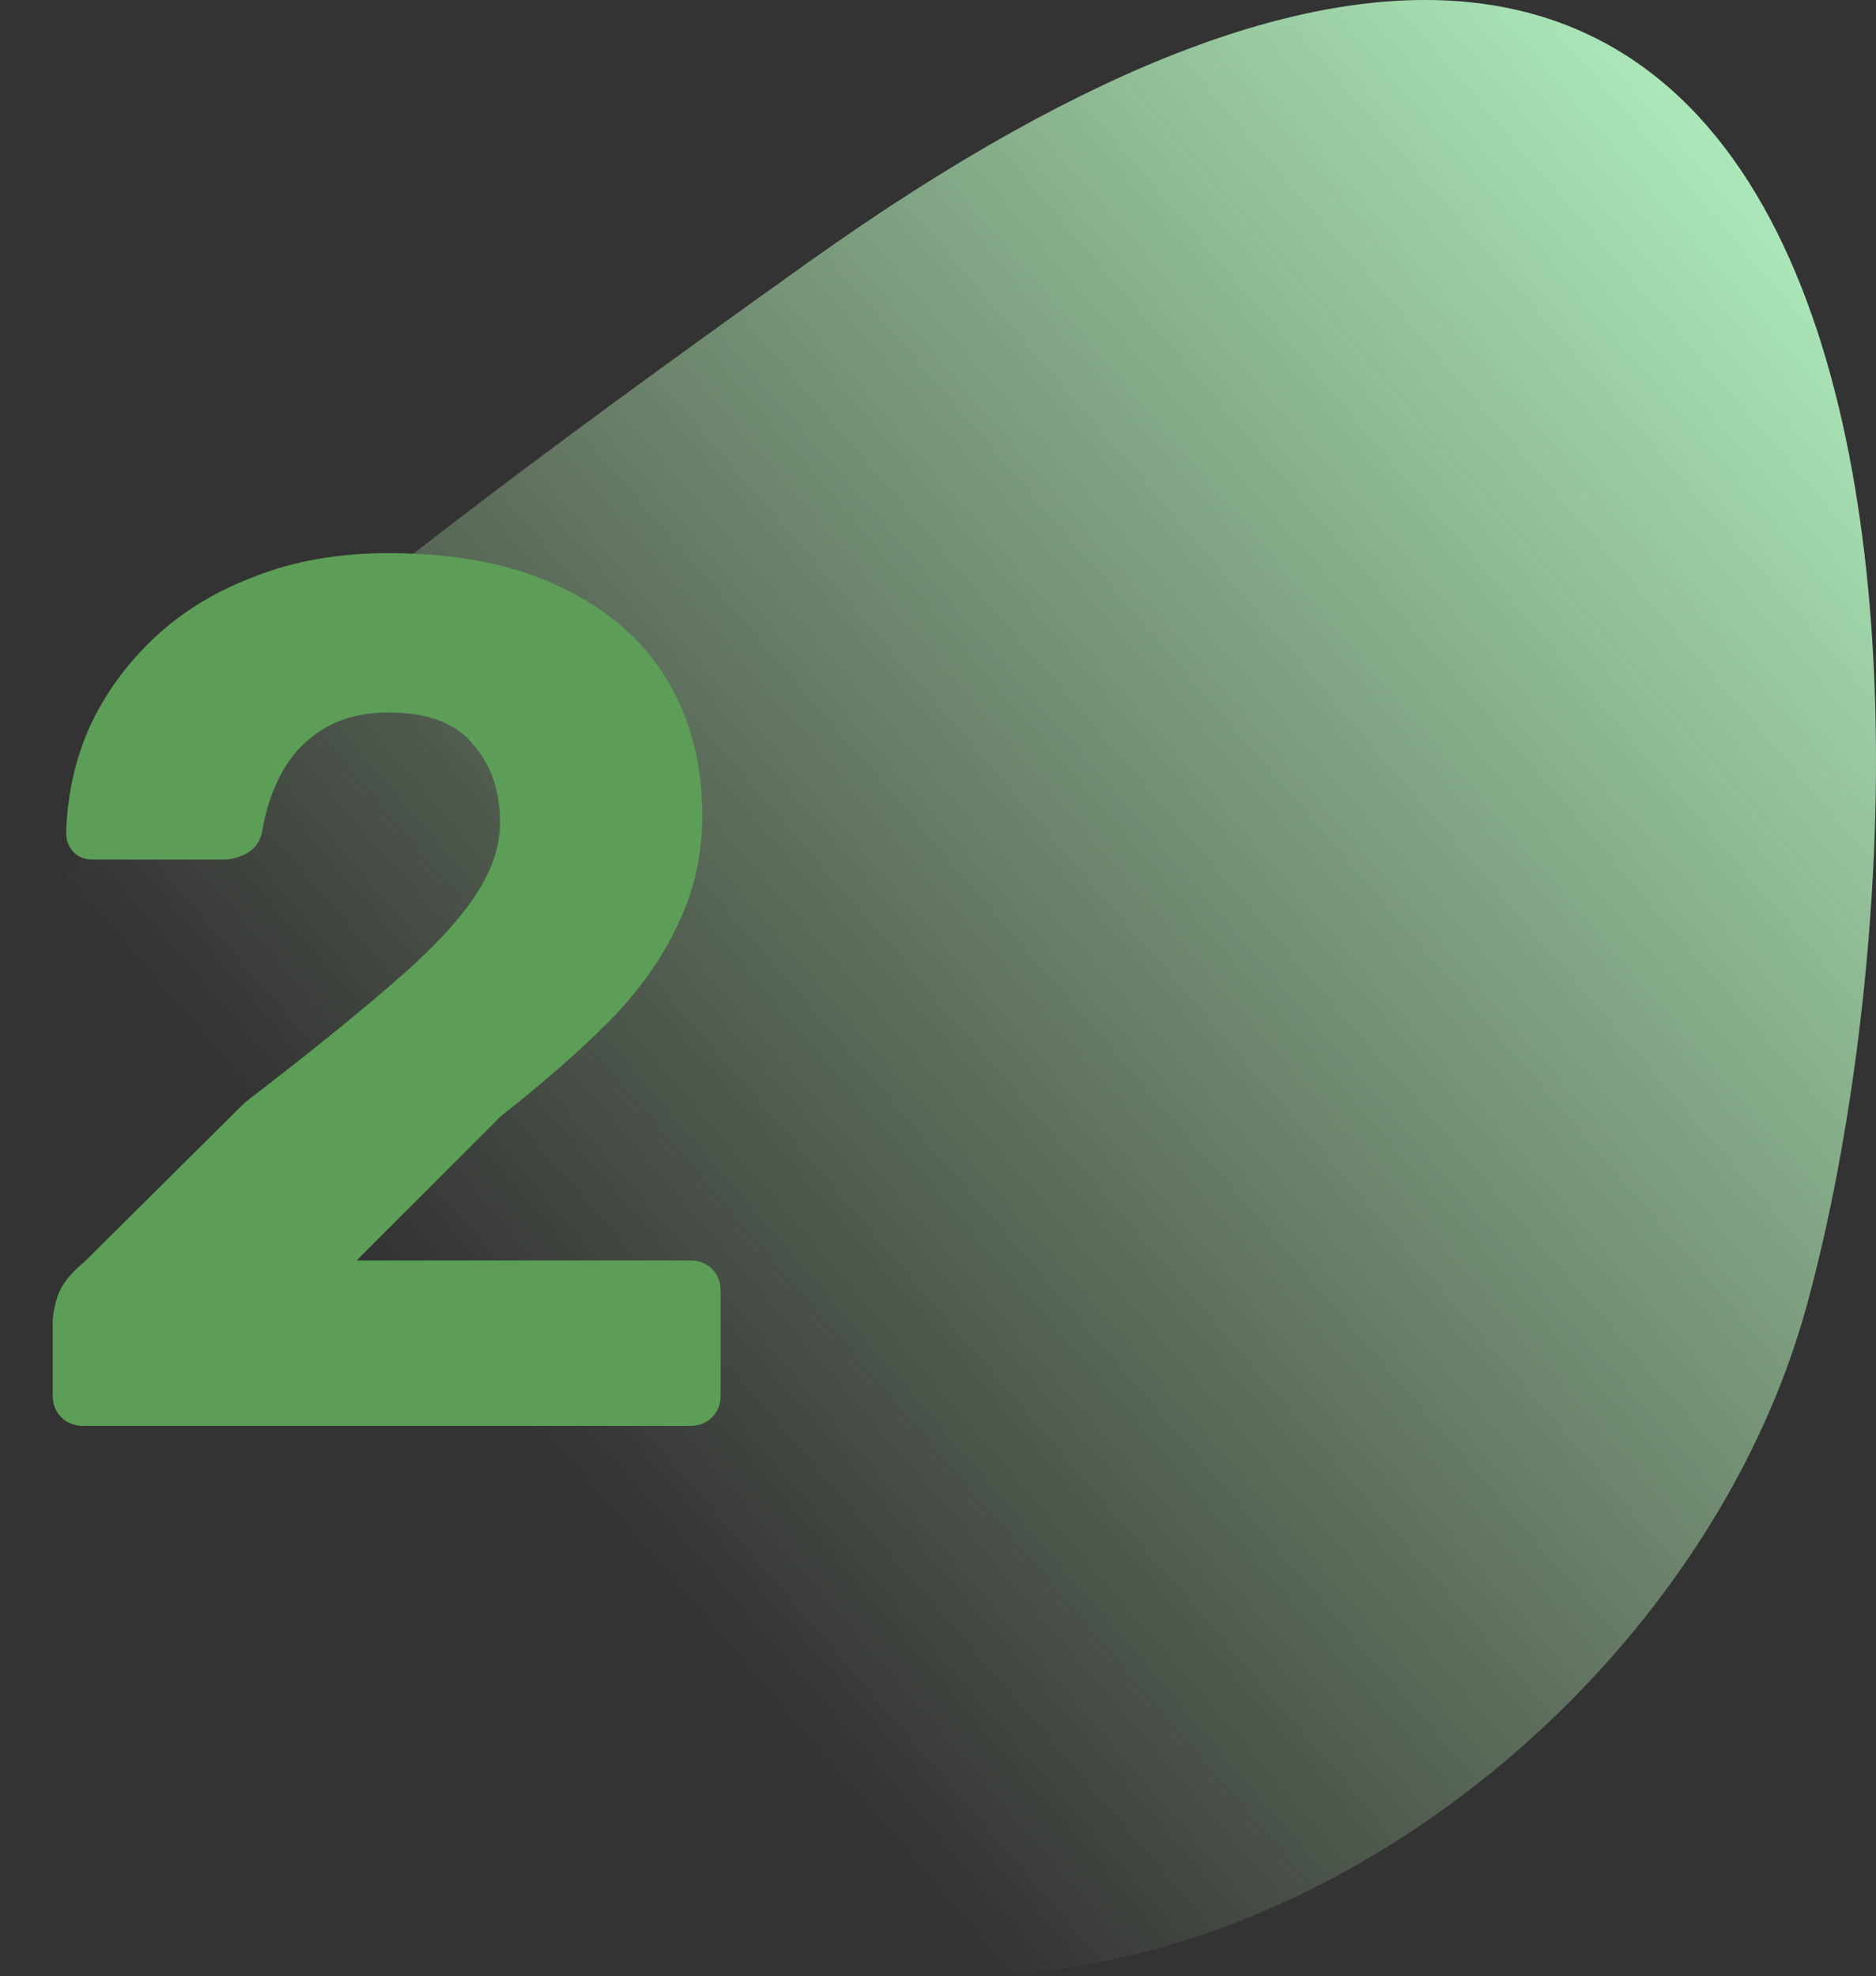 <?xml version="1.0" encoding="UTF-8"?> <svg xmlns="http://www.w3.org/2000/svg" width="75" height="79" viewBox="0 0 75 79" fill="none"><rect x="0" y="0" width="75" height="79" fill="#333333" stroke="none"/><path d="M13.542 63.917C-1.516 40.599 -13.597 43.198 32.364 10.45C78.325 -22.298 78.215 30.426 72.223 52.221C65.996 74.873 32.364 93.063 13.542 63.917Z" fill="url(#paint0_linear_424_994)"></path><path d="M3.332 57C2.973 57 2.679 56.886 2.45 56.657C2.221 56.428 2.107 56.134 2.107 55.775V52.835C2.107 52.574 2.172 52.231 2.303 51.806C2.466 51.349 2.809 50.908 3.332 50.483L9.8 44.064C12.185 42.235 14.112 40.683 15.582 39.409C17.085 38.135 18.195 36.975 18.914 35.93C19.633 34.885 19.992 33.872 19.992 32.892C19.992 31.618 19.633 30.573 18.914 29.756C18.228 28.907 17.101 28.482 15.533 28.482C14.488 28.482 13.606 28.711 12.887 29.168C12.201 29.593 11.662 30.164 11.27 30.883C10.878 31.602 10.617 32.386 10.486 33.235C10.388 33.66 10.176 33.954 9.849 34.117C9.555 34.28 9.245 34.362 8.918 34.362H3.724C3.397 34.362 3.136 34.264 2.94 34.068C2.744 33.839 2.646 33.594 2.646 33.333C2.679 31.83 2.989 30.409 3.577 29.07C4.198 27.731 5.063 26.538 6.174 25.493C7.285 24.448 8.624 23.631 10.192 23.043C11.76 22.422 13.54 22.112 15.533 22.112C18.277 22.112 20.58 22.569 22.442 23.484C24.304 24.366 25.709 25.591 26.656 27.159C27.603 28.727 28.077 30.54 28.077 32.598C28.077 34.166 27.75 35.62 27.097 36.959C26.476 38.298 25.562 39.589 24.353 40.83C23.144 42.039 21.707 43.296 20.041 44.603L14.259 50.385H27.587C27.946 50.385 28.24 50.499 28.469 50.728C28.698 50.957 28.812 51.251 28.812 51.61V55.775C28.812 56.134 28.698 56.428 28.469 56.657C28.24 56.886 27.946 57 27.587 57H3.332Z" fill="#5C9E57"></path><defs><linearGradient id="paint0_linear_424_994" x1="82.373" y1="7.48" x2="22.646" y2="58.919" gradientUnits="userSpaceOnUse"><stop stop-color="#B9FFCD"></stop><stop offset="1" stop-color="#C7FFB9" stop-opacity="0"></stop></linearGradient></defs></svg> 
